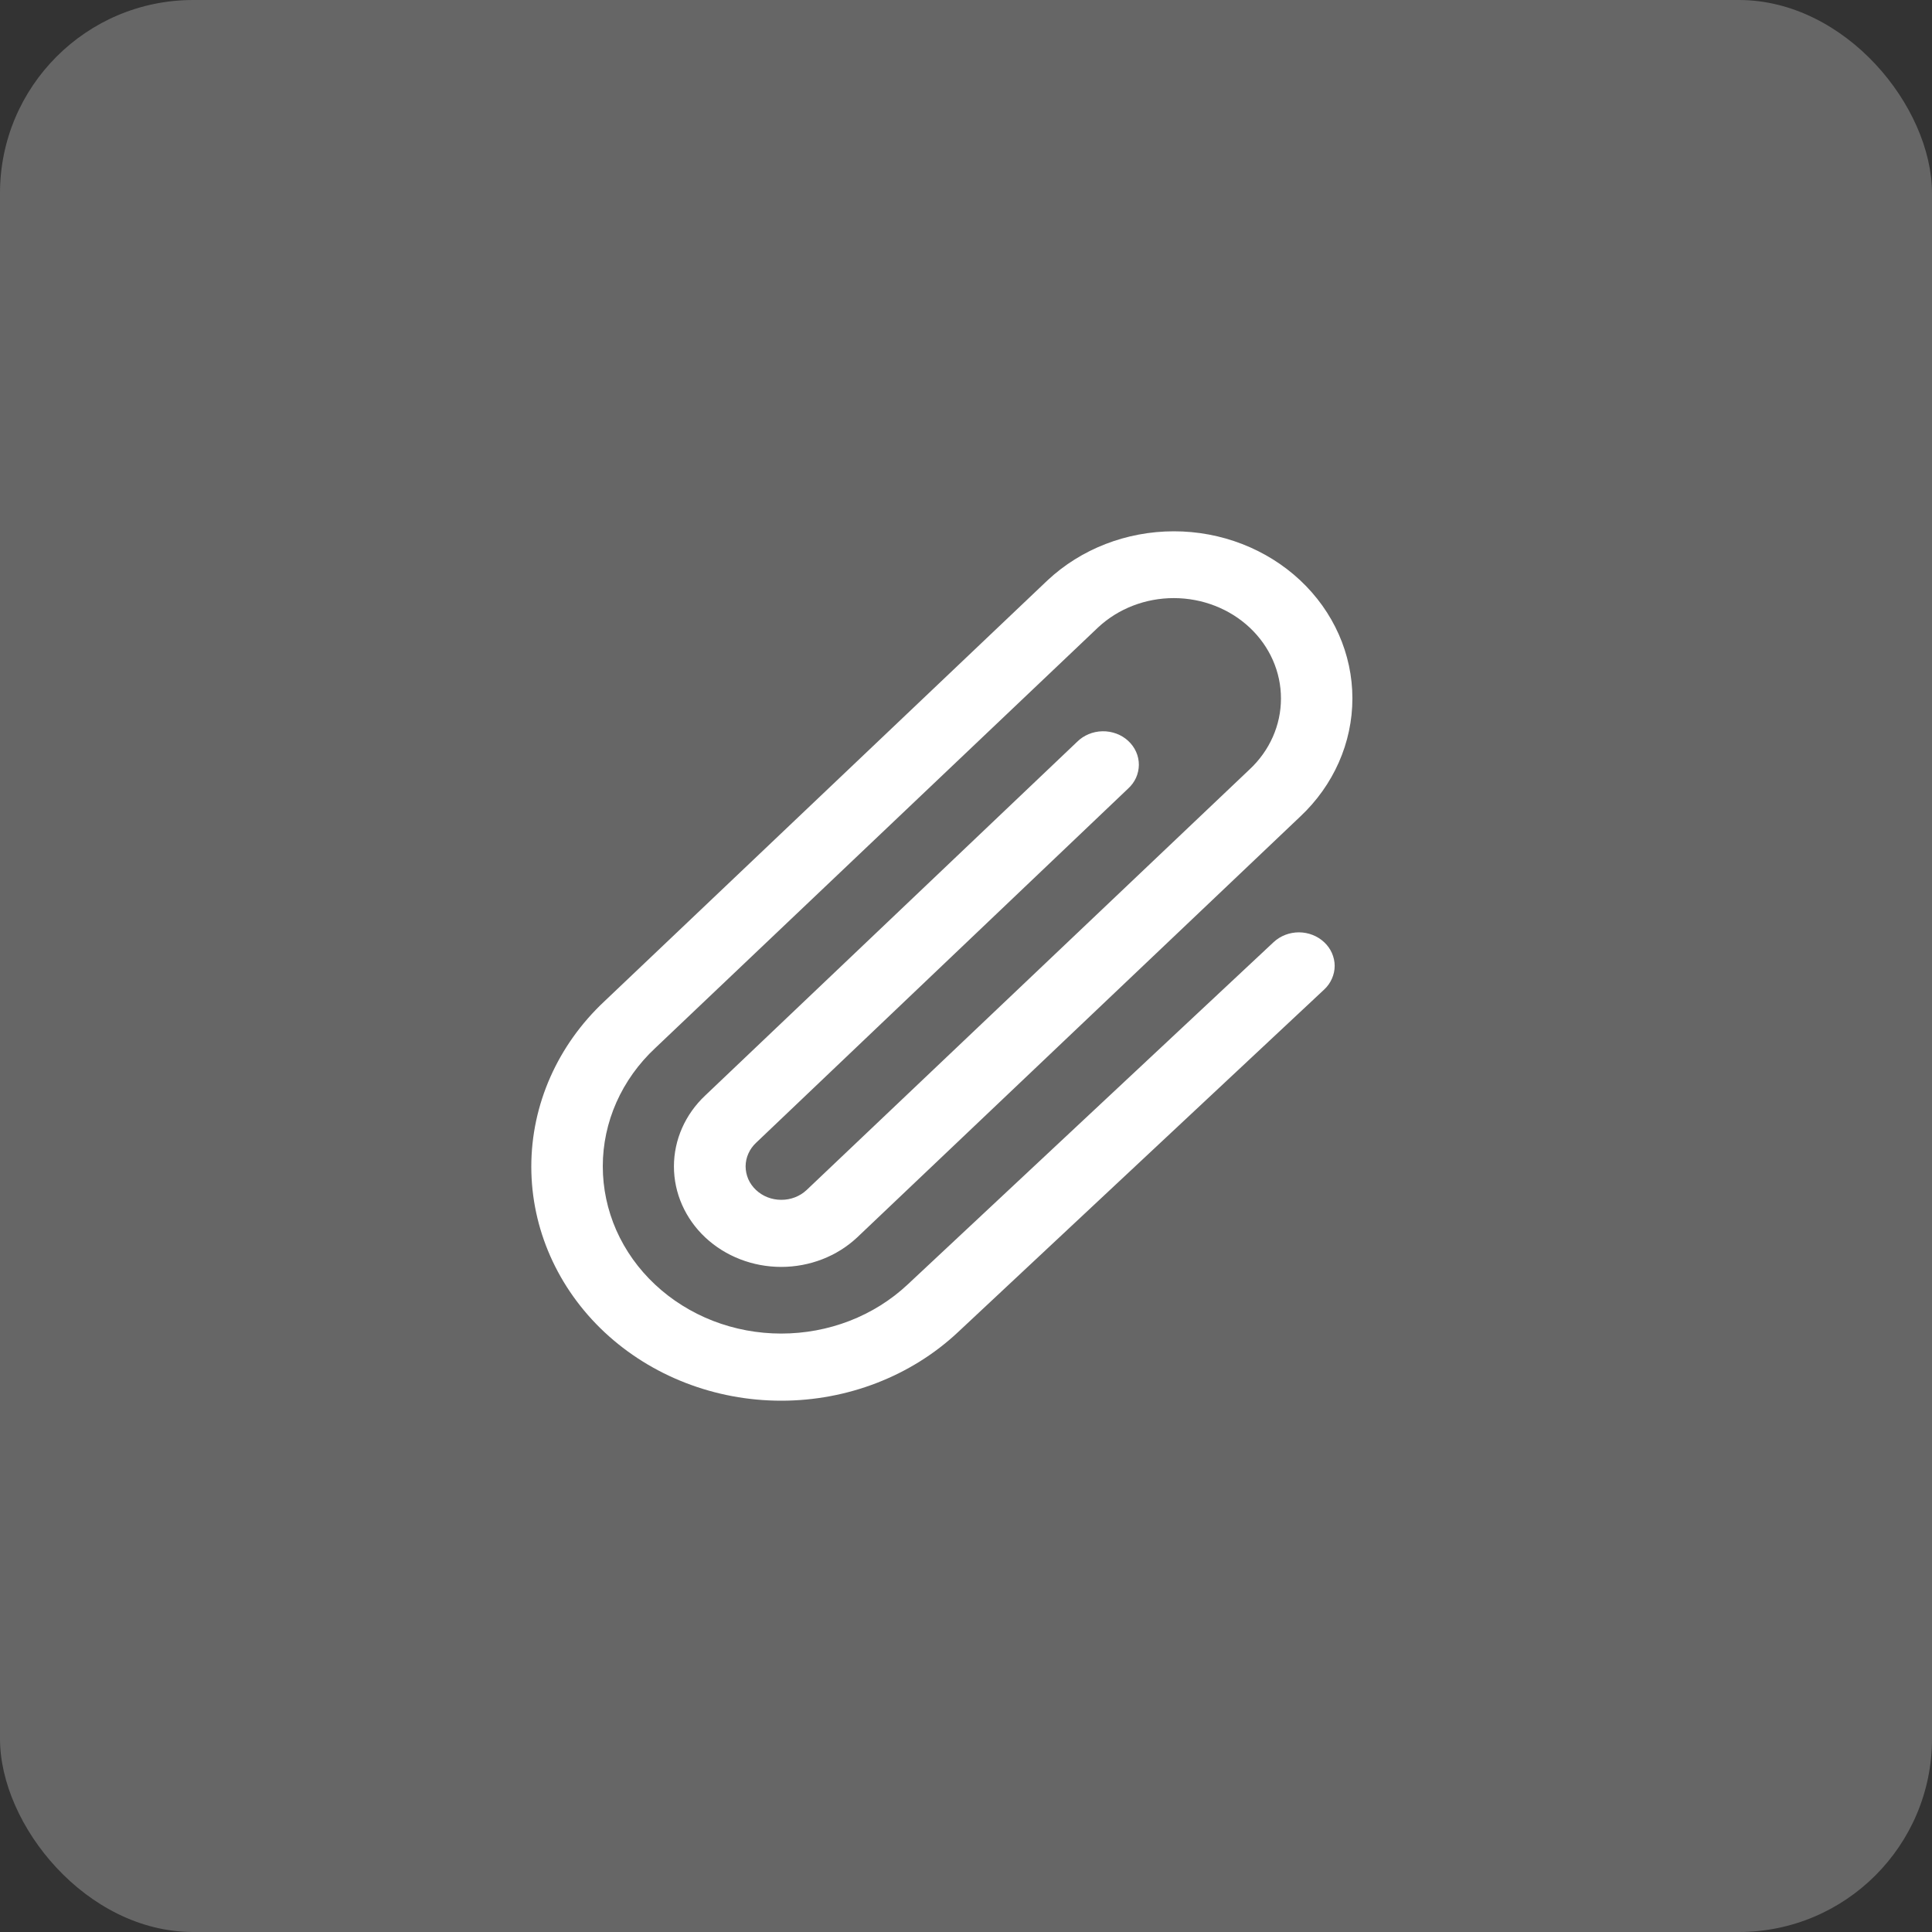 <svg width="40" height="40" viewBox="0 0 40 40" fill="none" xmlns="http://www.w3.org/2000/svg">
<rect x="0" y="0" width="40" height="40" fill="#333333" stroke="none"/>
<rect width="40" height="40" rx="4" fill="#666666"/>
<path d="M27.416 19.508C27.485 19.572 27.539 19.648 27.576 19.732C27.613 19.817 27.633 19.907 27.633 19.997C27.633 20.088 27.613 20.178 27.576 20.262C27.539 20.346 27.485 20.423 27.416 20.487L19.834 27.581C18.864 28.49 17.547 29 16.175 29C14.802 29 13.486 28.489 12.515 27.581C11.545 26.672 11 25.439 11 24.154C11 22.869 11.545 21.637 12.516 20.729L21.688 12.015C22.381 11.366 23.321 11.001 24.301 11C25.282 10.999 26.222 11.364 26.916 12.012C27.61 12.661 28 13.541 28 14.459C28 15.377 27.611 16.258 26.919 16.907L17.745 25.621C17.328 26.011 16.763 26.23 16.174 26.23C15.585 26.23 15.02 26.011 14.603 25.621C14.187 25.231 13.953 24.702 13.953 24.15C13.953 23.598 14.187 23.069 14.603 22.679L22.3 15.359C22.368 15.291 22.449 15.237 22.539 15.2C22.629 15.162 22.726 15.142 22.825 15.14C22.923 15.138 23.021 15.155 23.113 15.189C23.205 15.223 23.288 15.274 23.358 15.339C23.428 15.403 23.484 15.481 23.522 15.566C23.56 15.651 23.579 15.743 23.579 15.835C23.578 15.927 23.558 16.019 23.52 16.104C23.481 16.188 23.425 16.265 23.354 16.329L15.656 23.658C15.587 23.722 15.532 23.798 15.495 23.882C15.457 23.966 15.438 24.055 15.437 24.146C15.437 24.237 15.456 24.327 15.492 24.412C15.529 24.496 15.583 24.572 15.652 24.637C15.72 24.701 15.801 24.753 15.891 24.788C15.98 24.823 16.076 24.841 16.174 24.841C16.271 24.842 16.367 24.824 16.457 24.79C16.547 24.755 16.628 24.705 16.697 24.641L25.87 15.931C26.287 15.542 26.521 15.014 26.521 14.463C26.522 13.912 26.289 13.383 25.873 12.993C25.457 12.603 24.893 12.384 24.305 12.383C23.716 12.382 23.151 12.601 22.735 12.99L13.565 21.7C13.221 22.021 12.949 22.402 12.762 22.822C12.576 23.242 12.48 23.692 12.48 24.146C12.48 24.601 12.575 25.051 12.76 25.471C12.946 25.891 13.218 26.273 13.561 26.594C13.904 26.916 14.311 27.171 14.759 27.346C15.207 27.52 15.688 27.61 16.174 27.61C16.659 27.61 17.14 27.521 17.588 27.348C18.037 27.174 18.445 26.919 18.788 26.598L26.371 19.504C26.51 19.375 26.698 19.303 26.894 19.303C27.09 19.304 27.278 19.378 27.416 19.508Z" fill="white"/>
</svg>
